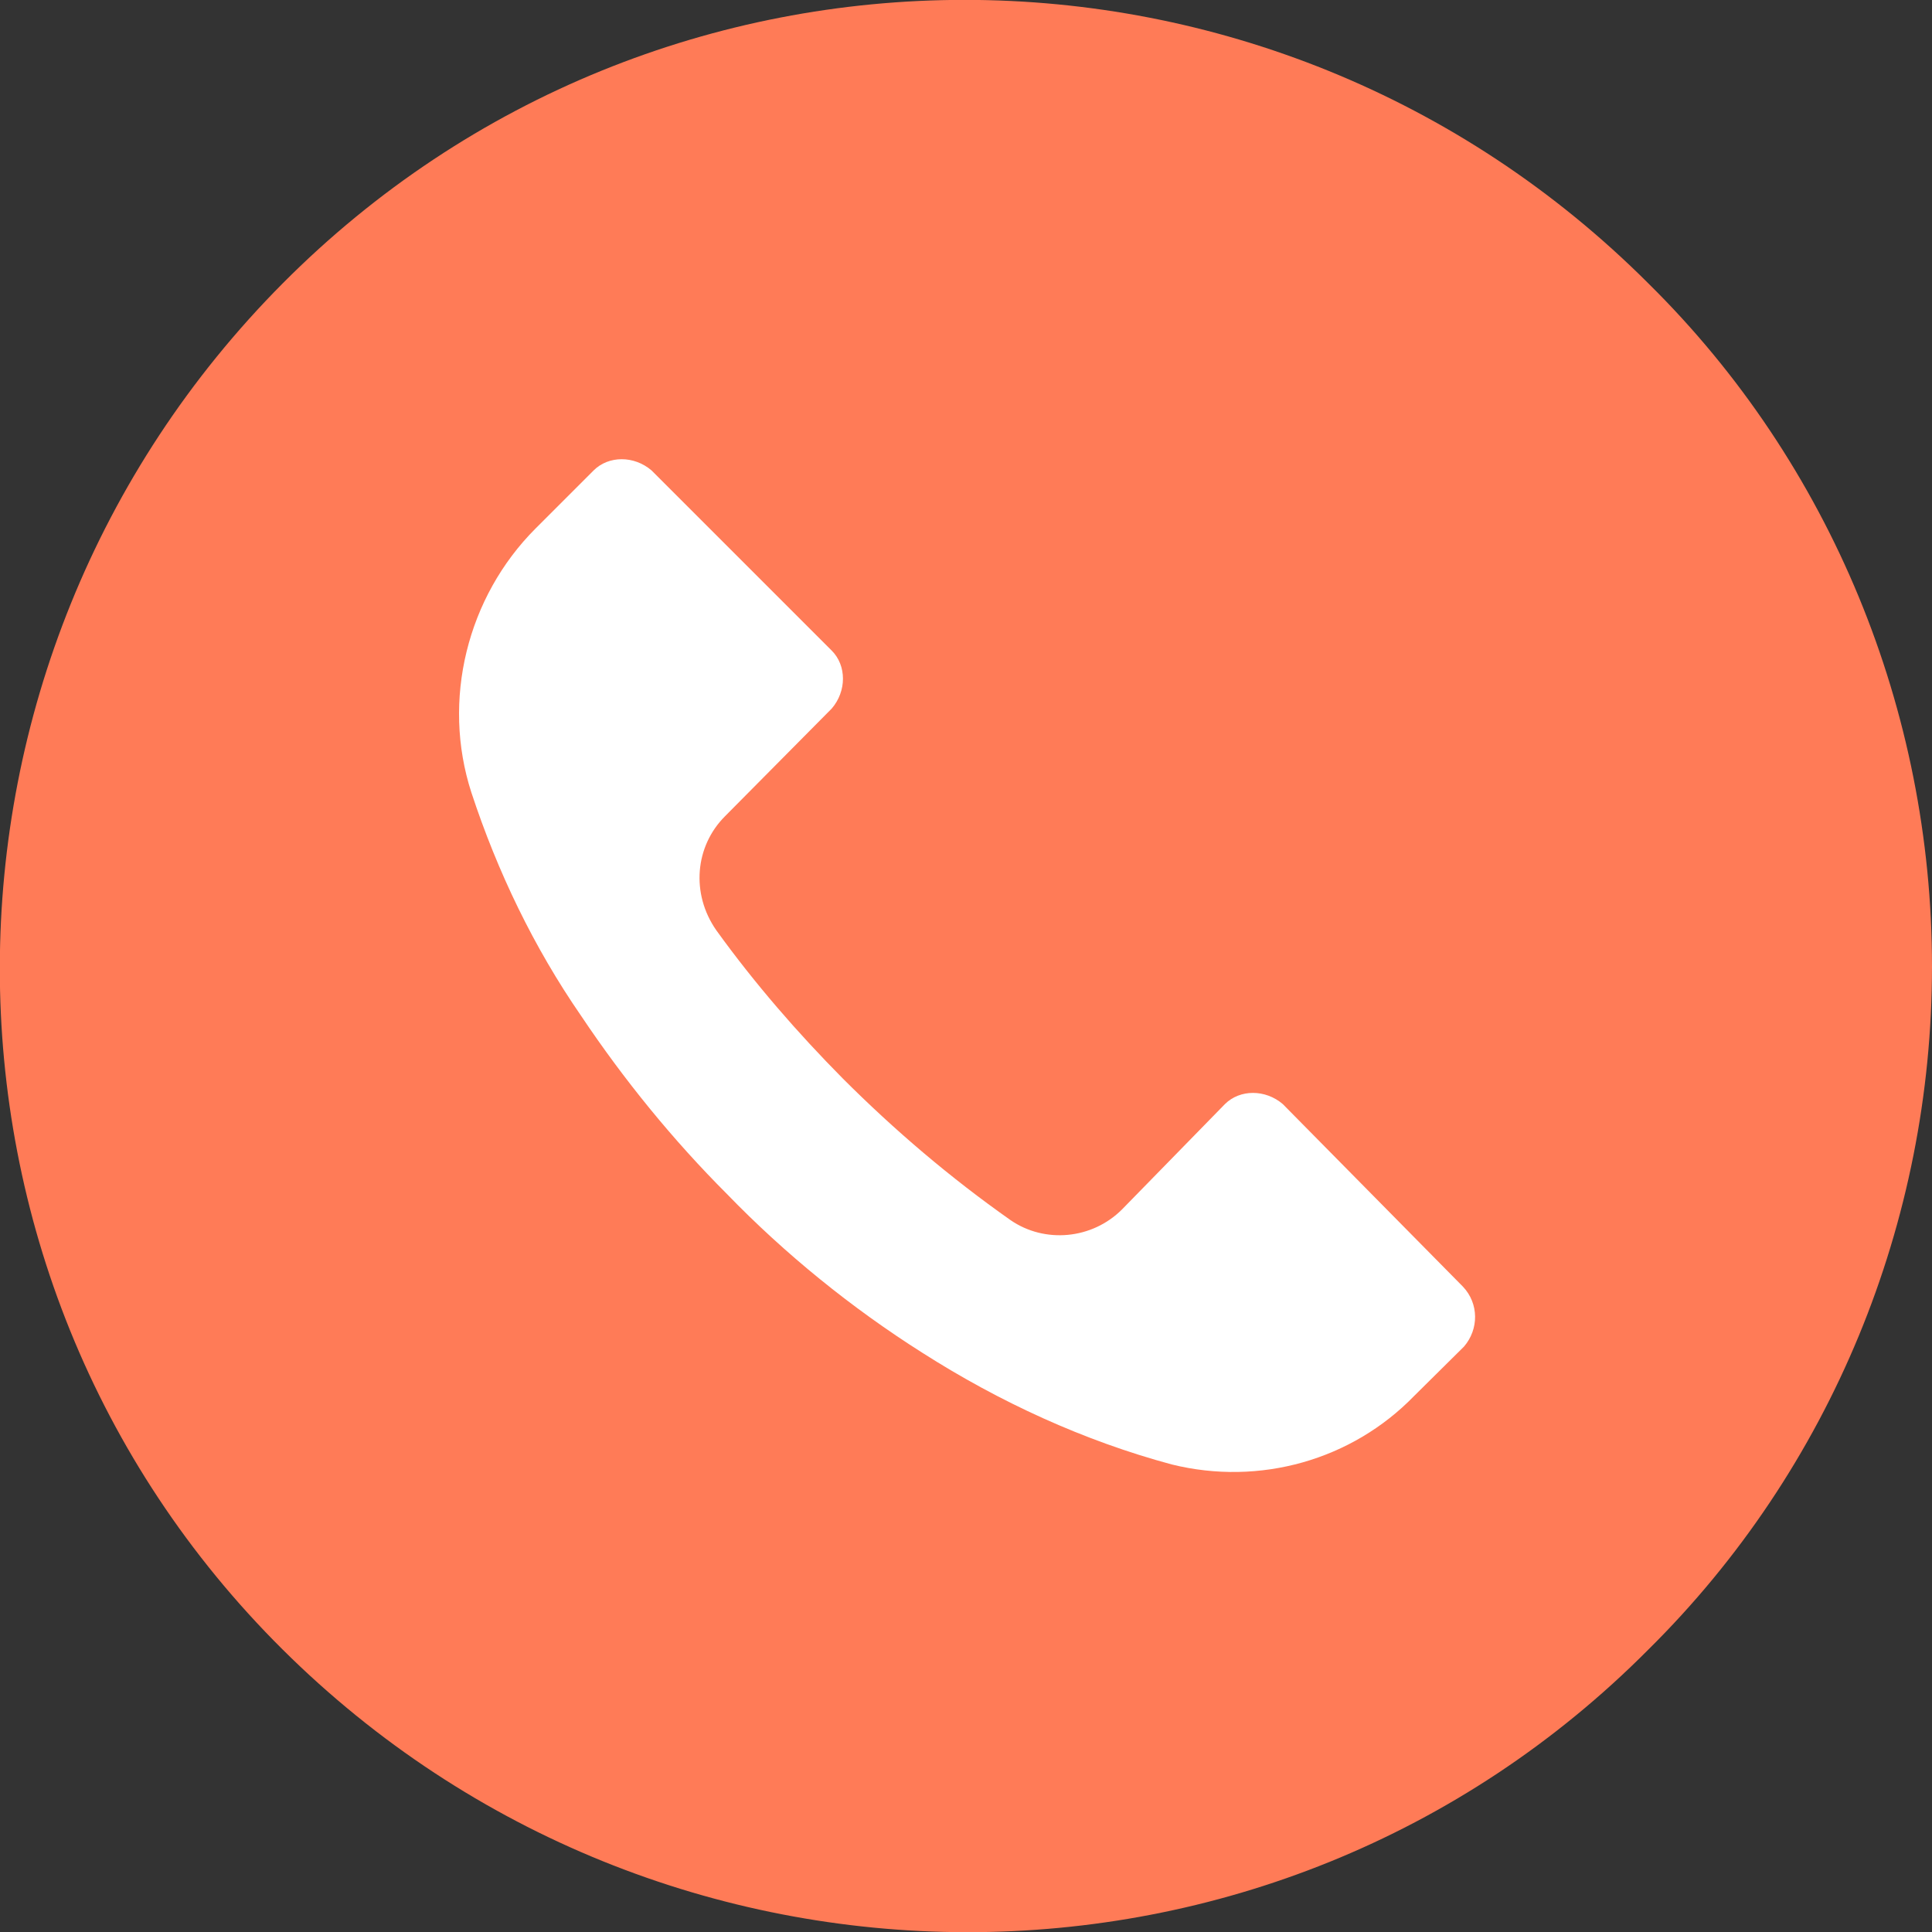<?xml version="1.0" encoding="UTF-8"?> <!-- Generator: Adobe Illustrator 18.0.0, SVG Export Plug-In . SVG Version: 6.00 Build 0) --> <svg xmlns="http://www.w3.org/2000/svg" xmlns:xlink="http://www.w3.org/1999/xlink" id="Слой_1" x="0px" y="0px" viewBox="0 0 400 400" xml:space="preserve"><rect x="0" y="0" width="400" height="400" fill="#333333" stroke="none"/> <g> <g> <g> <path fill="#FF7B57" d="M341.3,58.7c-78.3-78.3-205-78.3-282.8,0s-78.3,205,0,282.8s205,78.3,282.8,0 C379.1,304.1,400,253,400,200.1S379.1,96,341.3,58.7z"></path> </g> </g> </g> <path fill="#FFFFFF" d="M303.1,278.8C302.6,278.8,302.6,278.8,303.1,278.8L303.1,278.8L292.8,289c-12.9,13.3-32,18.7-50.2,14.2 c-18.2-4.9-35.6-12.9-51.6-23.1c-14.7-9.3-28.5-20.5-40.5-32.9c-11.1-11.1-21.3-23.6-30.2-36.9c-9.8-14.2-17.3-29.8-22.7-46.2 c-6.2-19.1-0.9-40.5,13.3-54.7l12-12c3.1-3.1,8.4-3.1,12,0l0,0l37.3,37.3c3.1,3.1,3.1,8.4,0,12l0,0L150.1,169 c-6.2,6.2-7.1,16-1.8,23.6c8,11.1,16.9,21.3,26.2,30.7c10.7,10.7,22.2,20.5,34.7,29.3c7.1,4.9,16.9,4,23.1-2.2l21.3-21.8 c3.1-3.1,8.4-3.1,12,0l0,0l37.3,37.8C306.2,269.9,306.2,275.2,303.1,278.8z"></path> </svg> 